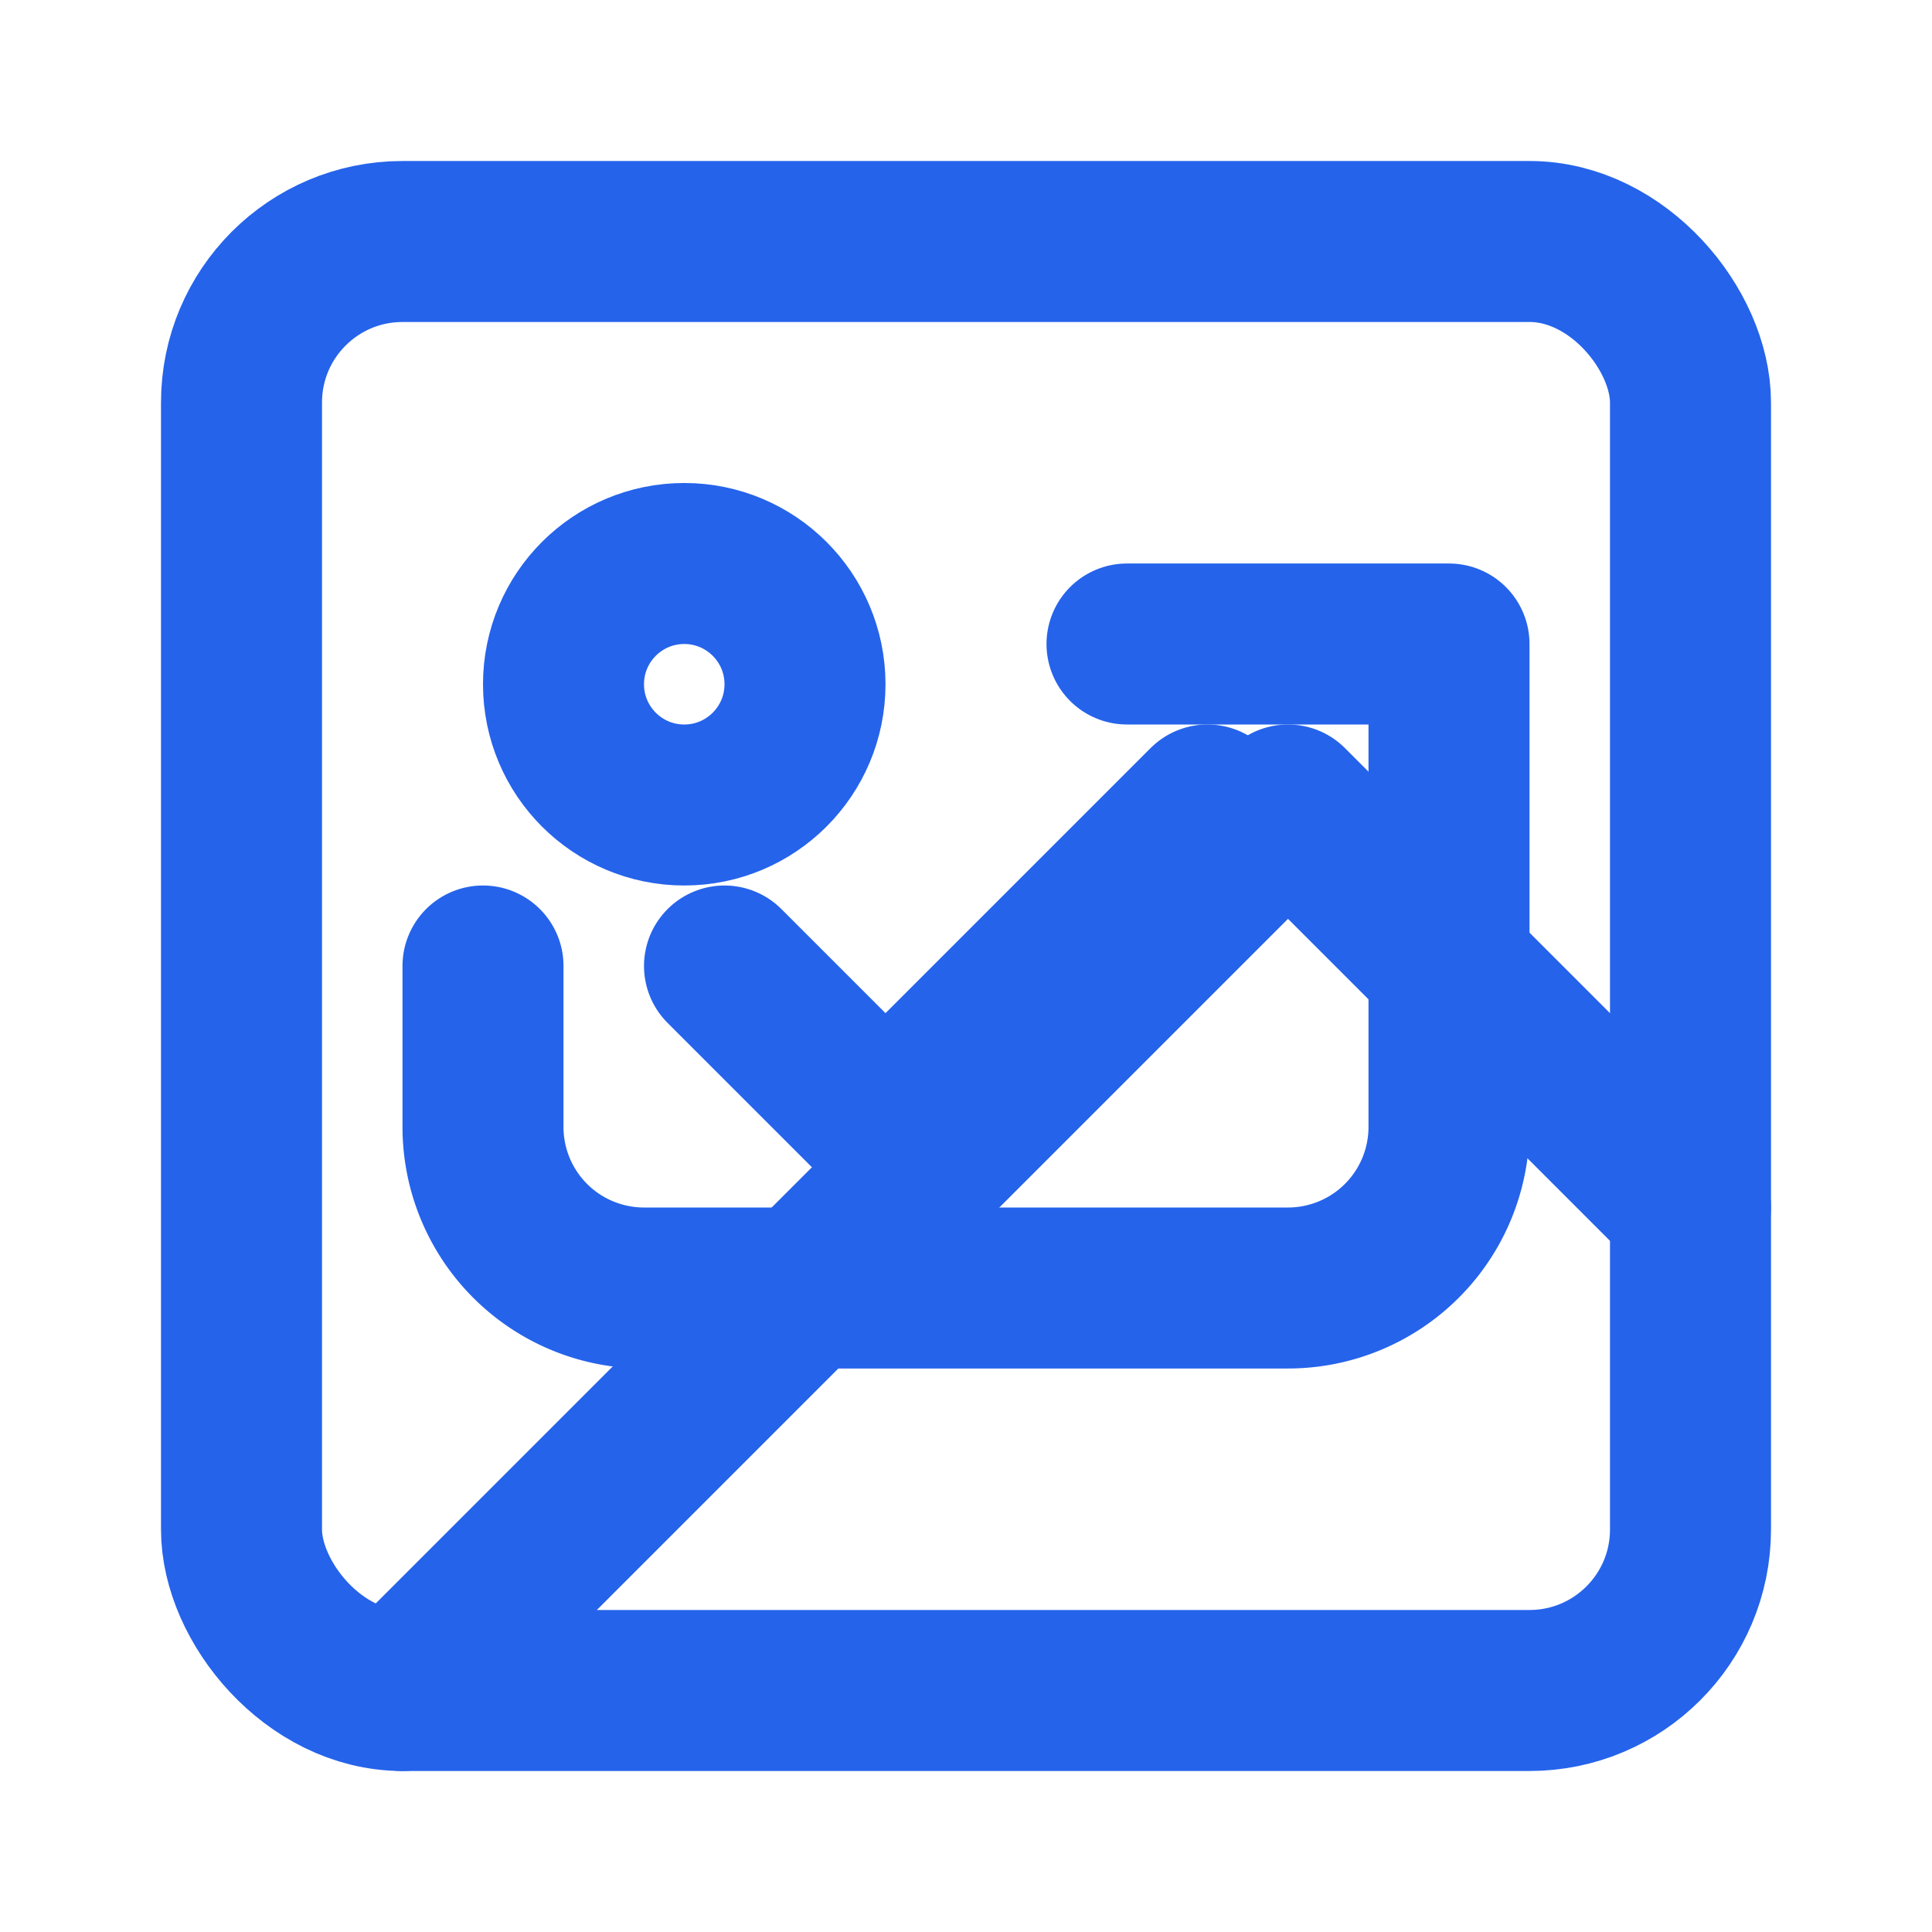 <svg xmlns="http://www.w3.org/2000/svg" width="24" height="24" viewBox="0 0 24 24" fill="none" stroke="#2563EB" stroke-width="2" stroke-linecap="round" stroke-linejoin="round">
  <rect x="3" y="3" width="18" height="18" rx="2" ry="2"/>
  <circle cx="8.5" cy="8.5" r="1.5"/>
  <polyline points="21,15 16,10 5,21"/>
  <path d="M9 12l2 2 4-4"/>
  <path d="M14 8h4v4"/>
  <path d="M18 12v2a2 2 0 0 1-2 2H8a2 2 0 0 1-2-2v-2"/>
</svg>
